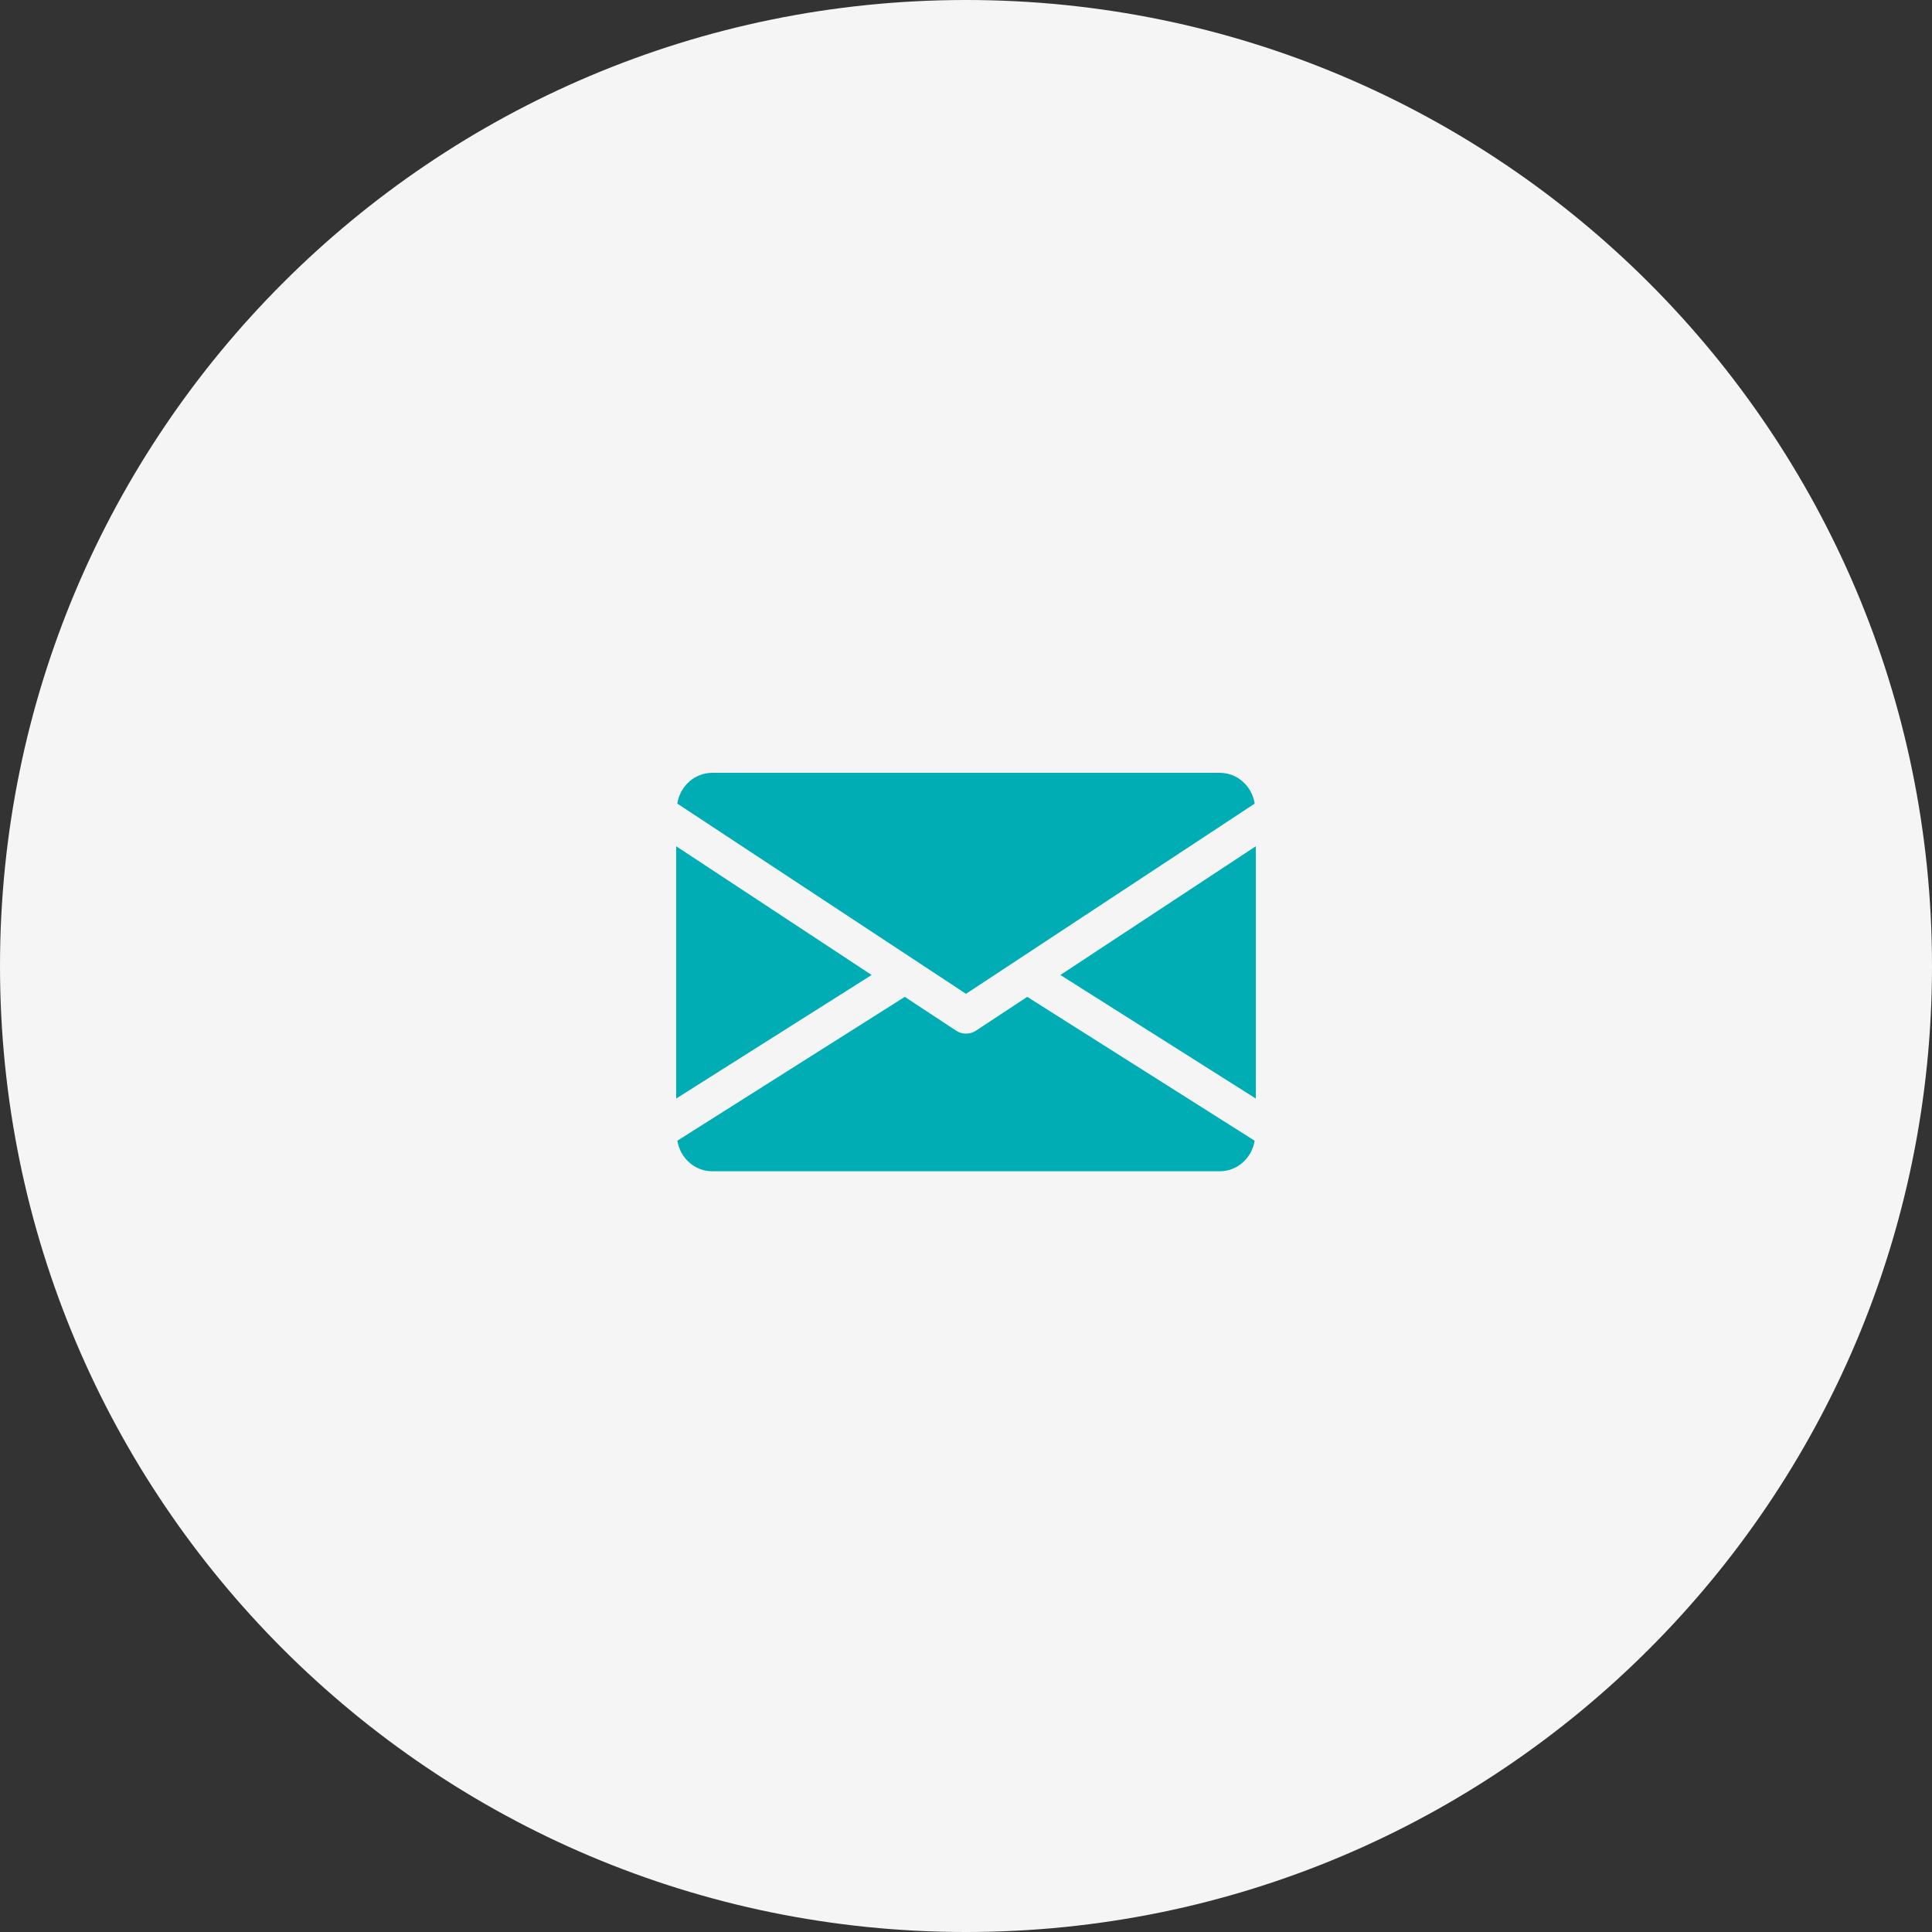 <svg width="40" height="40" viewBox="0 0 40 40" fill="none" xmlns="http://www.w3.org/2000/svg">
<rect x="0" y="0" width="40" height="40" fill="#333333" stroke="none"/>
<path fill-rule="evenodd" clip-rule="evenodd" d="M40 20C40 31.046 31.046 40 20 40C8.954 40 0 31.046 0 20C0 8.954 8.954 0 20 0C31.046 0 40 8.954 40 20Z" fill="#F5F5F5"/>
<path d="M21.954 20.186L26 22.744V17.521L21.954 20.186Z" fill="#00ADB5"/>
<path d="M14 17.521V22.744L18.046 20.186L14 17.521Z" fill="#00ADB5"/>
<path d="M25.25 16H14.75C14.376 16 14.079 16.279 14.023 16.638L20 20.576L25.977 16.638C25.921 16.279 25.624 16 25.25 16Z" fill="#00ADB5"/>
<path d="M21.268 20.639L20.207 21.338C20.144 21.38 20.072 21.4 20 21.4C19.928 21.4 19.857 21.38 19.794 21.338L18.733 20.639L14.024 23.617C14.082 23.973 14.378 24.25 14.75 24.25H25.25C25.623 24.25 25.919 23.973 25.976 23.617L21.268 20.639Z" fill="#00ADB5"/>
</svg>
